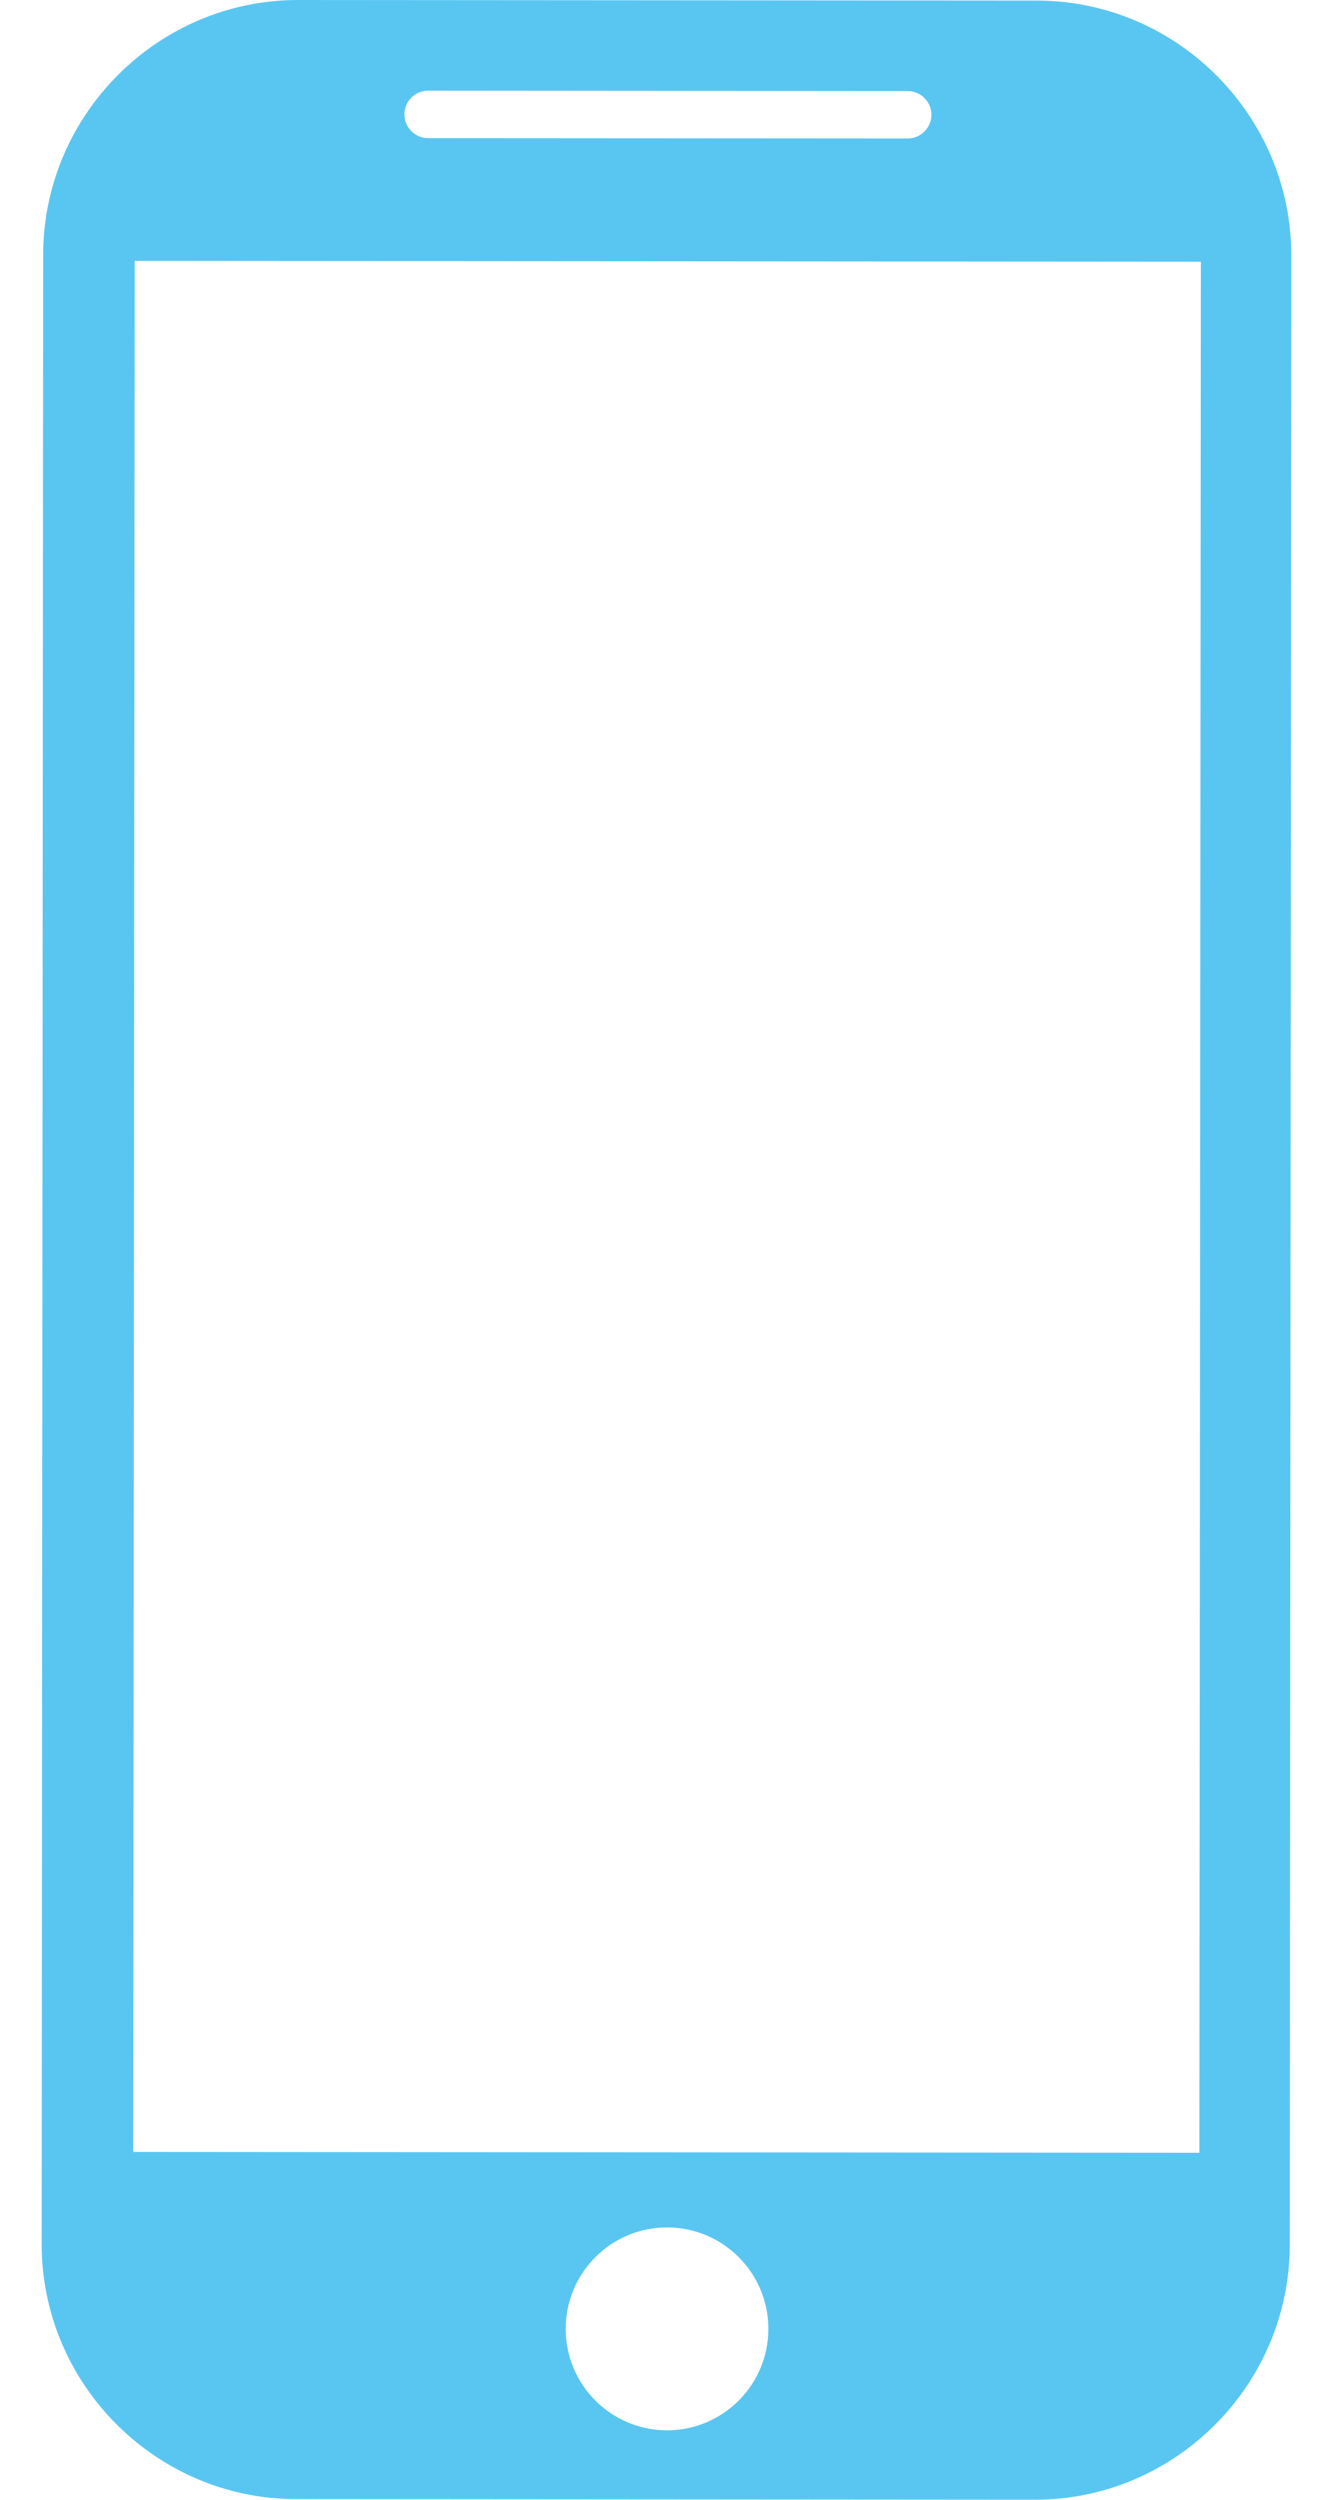 <?xml version="1.0" encoding="UTF-8"?>
<svg width="16px" height="30px" viewBox="0 0 16 30" version="1.1" xmlns="http://www.w3.org/2000/svg" xmlns:xlink="http://www.w3.org/1999/xlink">
    <title>App</title>
    <g id="Desktop---English" stroke="none" stroke-width="1" fill="none" fill-rule="evenodd">
        <g id="Home" transform="translate(-1079, -2999)" fill="#59C6F2">
            <g id="CHOOSE-YOUR-BOX" transform="translate(0, 2381)">
                <g id="M2" transform="translate(938, 305)">
                    <g id="App" transform="translate(122, 301)">
                        <path d="M33.396,37.836 L20.599,37.826 L20.617,15.131 L33.414,15.141 L33.396,37.836 Z M27.006,41.167 C26.334,41.166 25.79,40.621 25.79,39.948 C25.791,39.276 26.336,38.731 27.007,38.732 C27.679,38.732 28.223,39.278 28.223,39.95 C28.222,40.623 27.677,41.167 27.006,41.167 L27.006,41.167 Z M24.139,13.088 L29.895,13.093 C30.052,13.093 30.18,13.221 30.18,13.378 C30.179,13.535 30.051,13.662 29.895,13.662 L24.138,13.658 C23.982,13.658 23.854,13.529 23.854,13.373 C23.854,13.216 23.982,13.088 24.139,13.088 L24.139,13.088 Z M31.445,12.007 L22.578,12 C20.897,11.999 19.52,13.375 19.518,15.058 L19.5,38.93 C19.499,40.614 20.873,41.992 22.555,41.993 L31.422,42 C33.103,42.001 34.48,40.625 34.481,38.942 L34.5,15.07 C34.501,13.386 33.127,12.008 31.445,12.007 L31.445,12.007 Z"></path>
                    </g>
                </g>
            </g>
        </g>
    </g>
</svg>